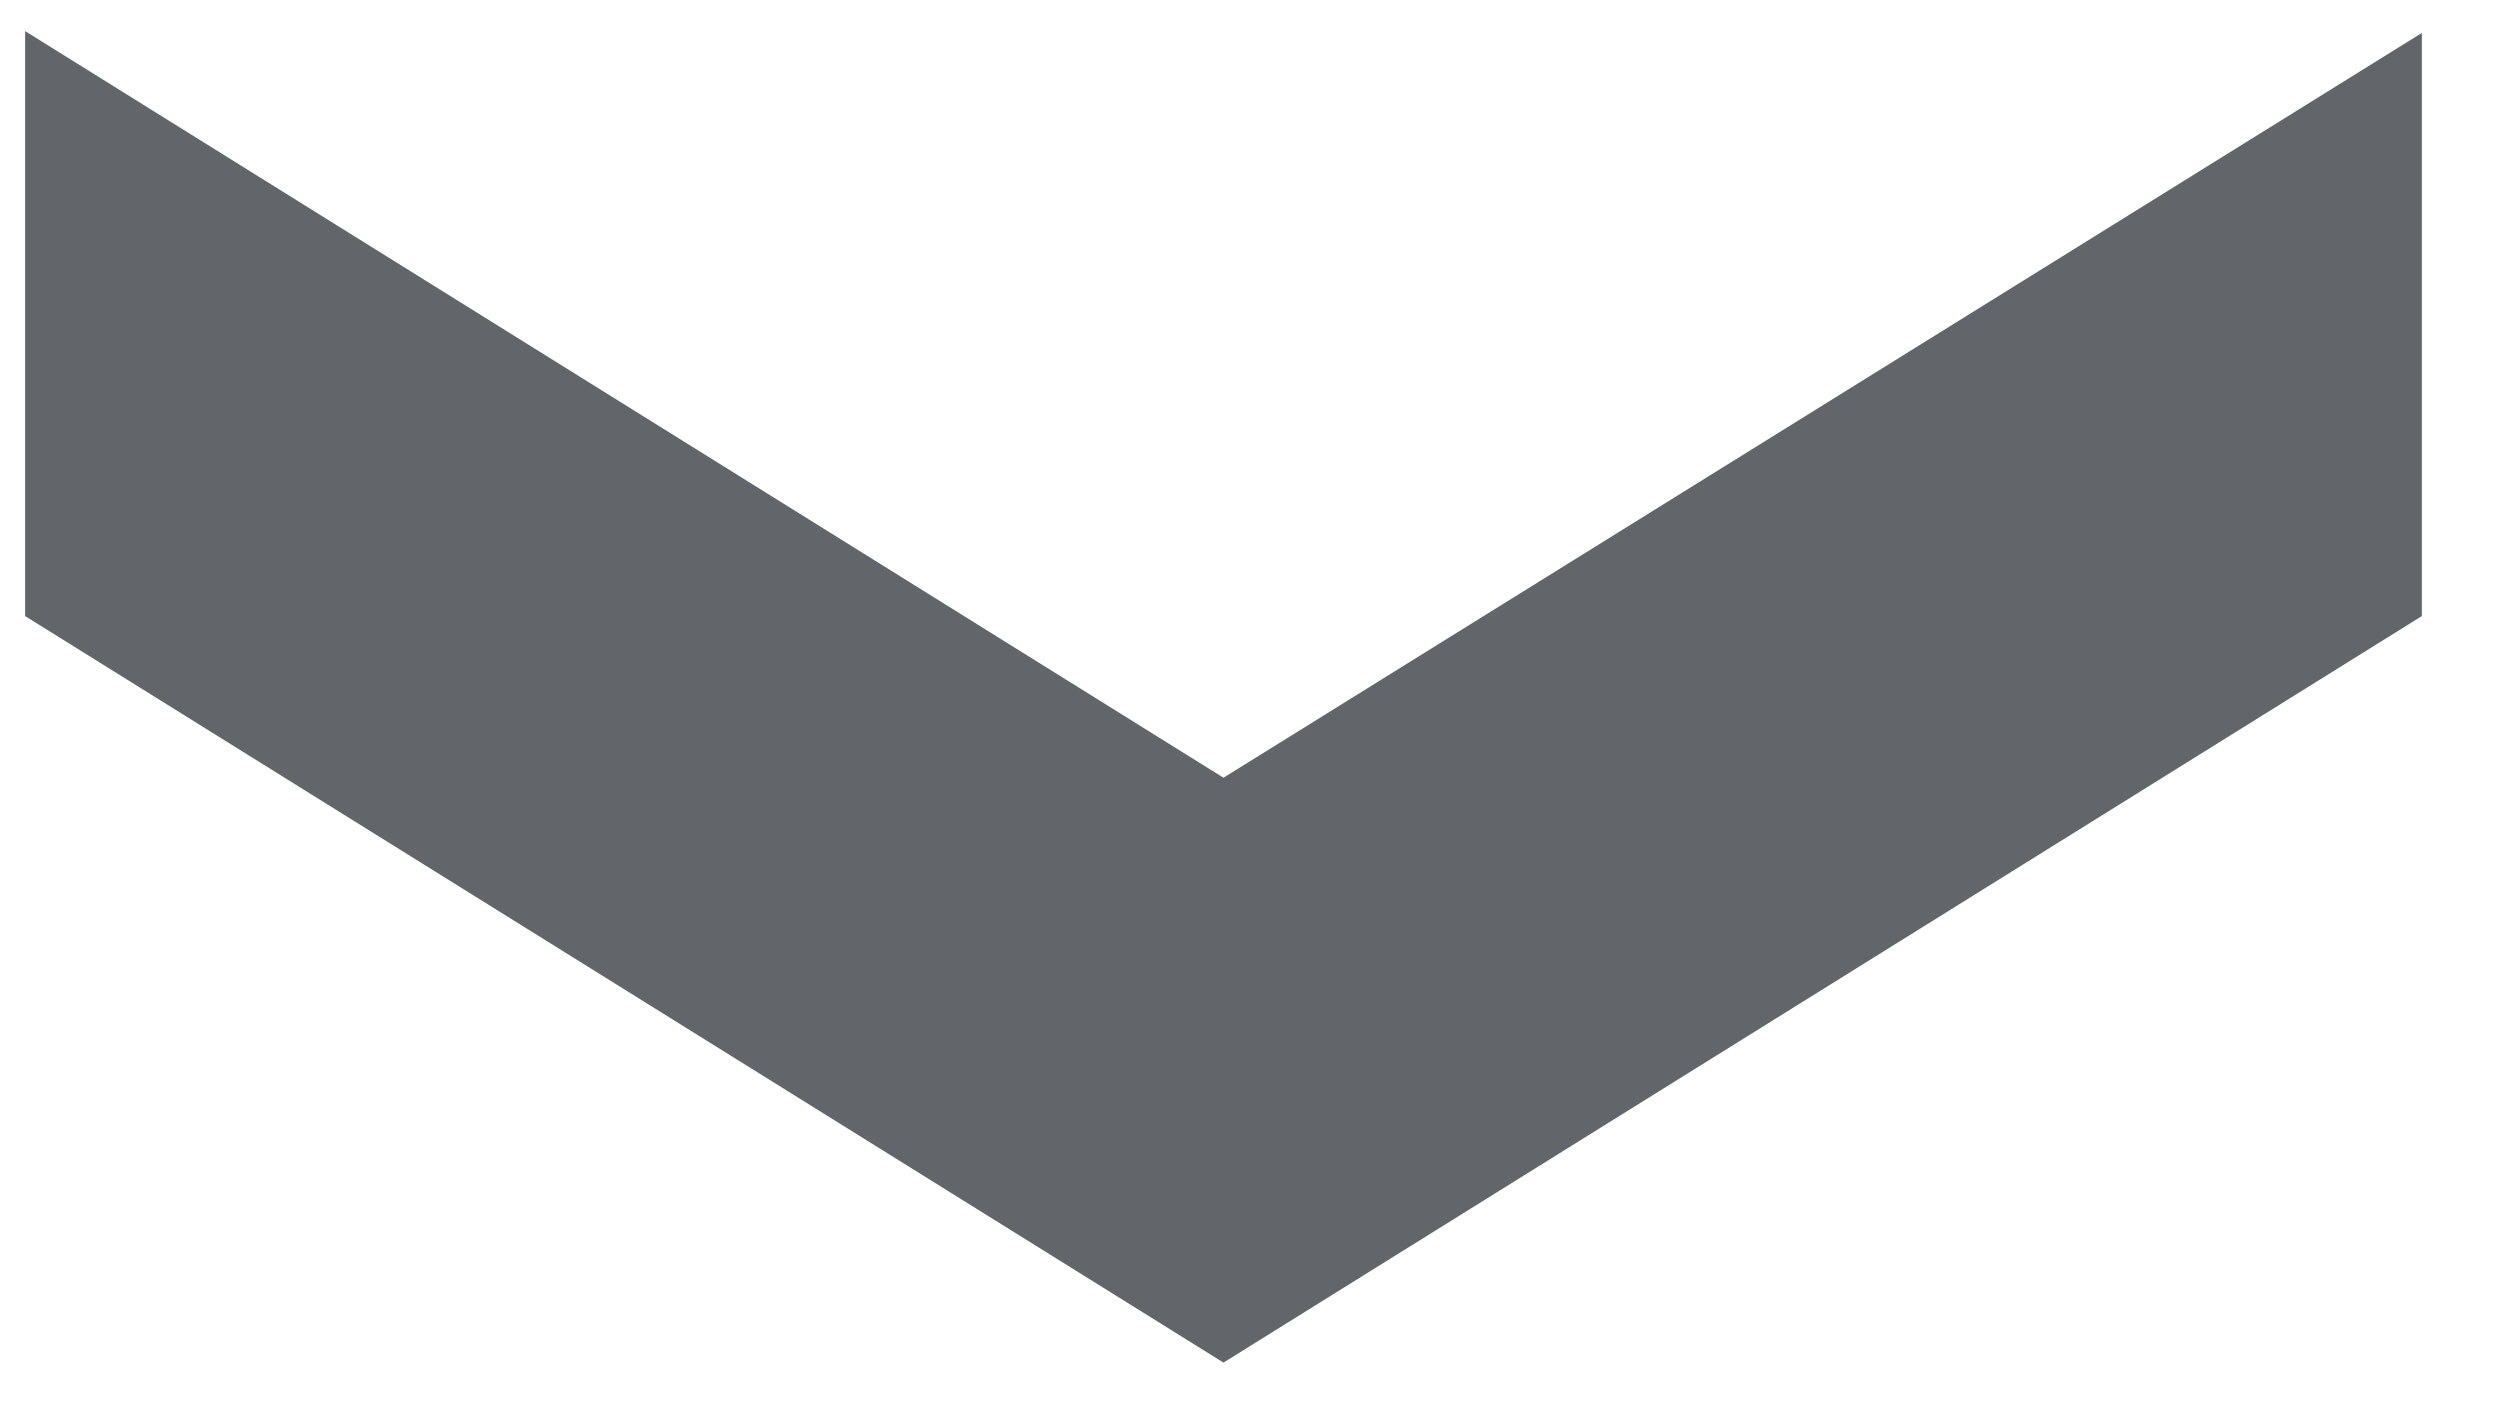 <svg width="23" height="13" viewBox="0 0 23 13" fill="none" xmlns="http://www.w3.org/2000/svg">
  <path d="M11.256 12.536L0.231 5.668V0.286L11.256 7.155L22.281 0.303V5.668L11.256 12.536Z" fill="#62666B"/>
</svg>
